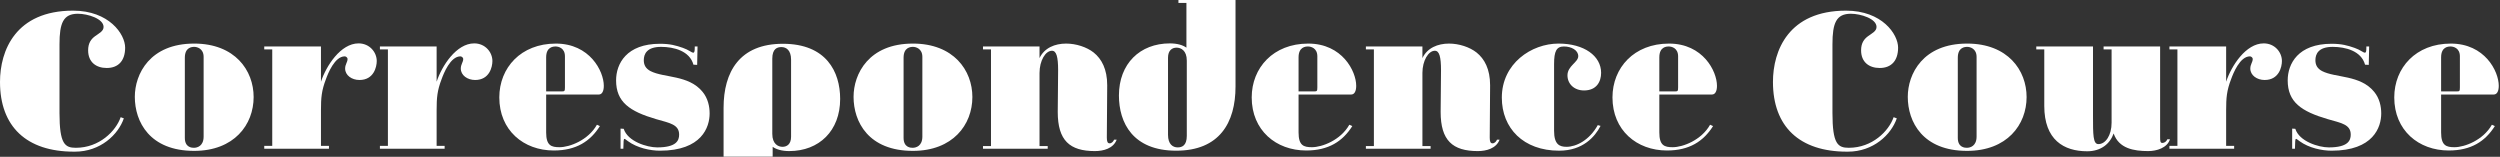 <?xml version="1.0" encoding="UTF-8"?>
<svg id="_レイヤー_1" data-name="レイヤー_1" xmlns="http://www.w3.org/2000/svg" version="1.1" viewBox="0 0 542 34">
  <rect x="0" y="0" width="542" height="34" fill="#333333" stroke="none"/>
  <!-- Generator: Adobe Illustrator 29.3.1, SVG Export Plug-In . SVG Version: 2.1.0 Build 151)  -->
  <defs>
    <style>
      .st0 {
        fill: none;
      }

      .st1 {
        fill: #fff;
      }
    </style>
  </defs>
  <path class="st0" d="M197.952,10.162c-.524,0-2.056.084-2.056,2.351v17.385c0,2.142,1.613,2.142,1.976,2.142.725,0,2.096-.378,2.096-2.436V12.345c0-1.847-1.451-2.183-2.016-2.183Z"/>
  <path class="st0" d="M120.463,10.078c-.524,0-2.056.084-2.056,2.352v7.391h3.306c.685,0,.766-.042.766-.882v-6.719c0-1.848-1.451-2.142-2.016-2.142Z"/>
  <path class="st0" d="M361.798,10.078c-.524,0-2.056.084-2.056,2.352v7.391h3.306c.685,0,.766-.042.766-.882v-6.719c0-1.848-1.451-2.142-2.016-2.142Z"/>
  <path class="st0" d="M42.129,10.162c-.524,0-2.056.084-2.056,2.351v17.385c0,2.142,1.613,2.142,1.976,2.142.725,0,2.096-.378,2.096-2.436V12.345c0-1.847-1.451-2.183-2.016-2.183Z"/>
  <path class="st0" d="M283.584,10.078c-.524,0-2.055.084-2.055,2.352v7.391h3.305c.685,0,.766-.042.766-.882v-6.719c0-1.848-1.451-2.142-2.016-2.142Z"/>
  <path class="st0" d="M531.289,10.078c-.524,0-2.056.084-2.056,2.352v7.391h3.306c.685,0,.766-.042.766-.882v-6.719c0-1.848-1.451-2.142-2.016-2.142Z"/>
  <path class="st0" d="M255.081,10.331c-.928,0-1.855.545-1.855,2.183v16.713c0,2.058,1.049,2.729,2.097,2.729.927,0,1.975-.377,1.975-2.519V13.144c0-2.226-1.29-2.813-2.217-2.813Z"/>
  <path class="st0" d="M16.891,2.981c-3.184,0-3.991,2.016-3.991,6.635v14.865c0,6.761,1.169,7.559,3.548,7.559,5.079,0,8.667-3.612,9.715-6.635l.686.252c-1.21,3.527-5.08,7.223-10.603,7.223h-.201C5.765,32.88,0,27.463,0,17.762,0,10.96,3.386,2.309,15.843,2.309c7.781,0,11.288,5.081,11.288,8.021,0,2.855-1.492,4.409-3.991,4.409-2.339,0-4.032-1.302-4.032-3.821,0-1.596.646-2.436,1.492-3.066.927-.672,1.855-1.091,1.855-2.015,0-1.764-3.387-2.856-5.564-2.856ZM42.089,32.711c-9.635,0-12.86-6.298-12.86-11.715,0-4.955,3.265-11.548,12.86-11.548,8.869,0,12.9,5.837,12.9,11.59,0,6.005-4.233,11.673-12.9,11.673ZM77.93,17.343c-1.654,0-3.105-1.008-3.105-2.478,0-.924.525-1.386.525-2.058,0-.378-.404-.588-.605-.588-2.177,0-3.629,3.696-4.072,4.914-.967,2.519-1.089,4.073-1.089,6.802v7.685h1.734v.63h-14.029v-.63h1.733V10.708h-1.733v-.63h12.295v7.642c1.129-3.443,4.274-8.314,8.144-8.314,2.418,0,3.951,1.932,3.951,3.821,0,1.302-.645,4.116-3.749,4.116ZM103.006,17.343c-1.653,0-3.104-1.008-3.104-2.478,0-.924.524-1.386.524-2.058,0-.378-.403-.588-.604-.588-2.177,0-3.629,3.696-4.072,4.914-.967,2.519-1.089,4.073-1.089,6.802v7.685h1.734v.63h-14.029v-.63h1.733V10.708h-1.733v-.63h12.295v7.642c1.129-3.443,4.274-8.314,8.144-8.314,2.418,0,3.951,1.932,3.951,3.821,0,1.302-.645,4.116-3.75,4.116ZM129.816,20.492h-11.409v8.231c0,2.855,1.129,3.191,2.903,3.191,2.177,0,6.209-1.511,8.103-4.871l.645.294c-2.096,3.318-5.16,5.291-9.997,5.291-6.532,0-11.812-4.367-11.812-11.506,0-6.424,4.676-11.673,12.255-11.673,7.377,0,10.401,6.004,10.401,9.154,0,1.134-.363,1.889-1.089,1.889ZM143.081,32.67c-2.096,0-4.918-.588-6.934-2.058-.403-.294-.645-.504-.766-.504-.201,0-.201.546-.242,2.142h-.604v-4.367l.685.041c.846,2.73,5.039,4.032,7.257,4.032,4.192,0,4.756-1.512,4.756-2.772,0-2.225-2.096-2.519-4.999-3.359-5.724-1.68-8.667-3.695-8.667-8.399,0-3.611,2.258-7.936,9.514-7.936,2.217,0,3.507.378,4.959.882,1.25.42,1.895,1.05,2.257,1.05.242,0,.323-.294.323-1.05v-.294h.605l-.081,3.989-.807-.042c-.806-2.981-4.232-3.863-7.014-3.863-3.104,0-3.749,1.554-3.749,2.897,0,1.008.403,1.806,1.451,2.352,2.943,1.512,8.265.798,11.288,4.493,1.169,1.428,1.532,3.149,1.532,4.703,0,2.94-1.693,8.063-10.764,8.063ZM197.912,32.711c-9.635,0-12.86-6.298-12.86-11.715,0-4.955,3.265-11.548,12.86-11.548,8.869,0,12.9,5.837,12.9,11.59,0,6.005-4.233,11.673-12.9,11.673ZM237.381,32.754c-5.482,0-8.063-2.31-8.063-8.483,0-2.855.081-5.753.081-9.07,0-2.855-.363-4.199-1.331-4.199-1.41,0-2.7,2.141-2.7,4.829v15.831h1.773v.588h-14.029v-.588h1.734V10.708h-1.734v-.63h12.256v2.519c1.048-2.225,3.345-3.149,5.764-3.149,2.177,0,4.475.756,5.967,1.932,1.733,1.385,2.943,3.611,2.943,7.096s-.081,8.273-.081,11.338c0,.882.161,1.26.605,1.26.483,0,.846-.462.967-.798h.565c-.726,1.932-2.903,2.478-4.717,2.478ZM255,32.67c-9.393,0-12.416-6.047-12.416-11.967,0-6.887,4.555-11.296,11.046-11.296,1.612,0,2.821.378,3.587.924V.63h-1.733v-.63h12.377v18.771c0,7.811-3.427,13.899-12.861,13.899ZM292.937,20.492h-11.408v8.231c0,2.855,1.128,3.191,2.902,3.191,2.177,0,6.209-1.511,8.103-4.871l.645.294c-2.096,3.318-5.16,5.291-9.997,5.291-6.532,0-11.812-4.367-11.812-11.506,0-6.424,4.676-11.673,12.255-11.673,7.377,0,10.401,6.004,10.401,9.154,0,1.134-.363,1.889-1.089,1.889ZM320.393,32.754c-5.482,0-8.063-2.31-8.063-8.483,0-2.855.081-5.753.081-9.07,0-2.855-.363-4.199-1.331-4.199-1.411,0-2.701,2.141-2.701,4.829v15.831h1.774v.588h-14.029v-.588h1.734V10.708h-1.734v-.63h12.255v2.519c1.049-2.225,3.346-3.149,5.765-3.149,2.177,0,4.475.756,5.967,1.932,1.733,1.385,2.943,3.611,2.943,7.096s-.081,8.273-.081,11.338c0,.882.161,1.26.605,1.26.483,0,.846-.462.967-.798h.565c-.726,1.932-2.903,2.478-4.717,2.478ZM339.06,10.078c-1.612,0-2.136,1.008-2.136,3.821v14.446c0,2.981,1.169,3.485,2.701,3.485,2.096,0,4.958-1.428,6.772-4.703l.605.168c-1.209,2.351-3.83,5.375-8.99,5.375-7.74,0-12.416-4.871-12.416-11.506,0-7.391,6.409-11.716,12.295-11.716,5.564,0,9.232,2.688,9.232,6.341,0,1.89-.967,3.821-3.708,3.821-2.137,0-3.588-1.427-3.588-3.275,0-2.058,2.338-2.814,2.338-4.157,0-1.302-1.492-2.1-3.105-2.1ZM371.151,20.492h-11.409v8.231c0,2.855,1.129,3.191,2.903,3.191,2.177,0,6.209-1.511,8.103-4.871l.645.294c-2.096,3.318-5.16,5.291-9.997,5.291-6.532,0-11.812-4.367-11.812-11.506,0-6.424,4.676-11.673,12.255-11.673,7.377,0,10.401,6.004,10.401,9.154,0,1.134-.363,1.889-1.089,1.889ZM401.268,2.981c-3.185,0-3.991,2.016-3.991,6.635v14.865c0,6.761,1.169,7.559,3.548,7.559,5.079,0,8.667-3.612,9.715-6.635l.686.252c-1.21,3.527-5.08,7.223-10.603,7.223h-.201c-10.28,0-16.045-5.417-16.045-15.118,0-6.802,3.386-15.453,15.843-15.453,7.781,0,11.288,5.081,11.288,8.021,0,2.855-1.492,4.409-3.991,4.409-2.338,0-4.032-1.302-4.032-3.821,0-1.596.646-2.436,1.492-3.066.927-.672,1.855-1.091,1.855-2.015,0-1.764-3.387-2.856-5.564-2.856ZM426.467,32.711c-9.635,0-12.86-6.298-12.86-11.715,0-4.955,3.265-11.548,12.86-11.548,8.869,0,12.9,5.837,12.9,11.59,0,6.005-4.233,11.673-12.9,11.673ZM465.734,32.754c-3.104,0-6.37-.546-7.498-3.821-.807,2.309-2.823,3.863-5.725,3.863-5.08,0-9.313-2.478-9.313-9.826v-12.262h-1.733v-.63h12.296v14.949c0,4.2,0,6.215,1.169,6.215,1.572,0,2.862-1.931,2.862-4.619v-15.915h-1.734v-.63h12.256v19.611c0,.923.04,1.301.484,1.301.484,0,.886-.336,1.088-.798h.564c-.604,1.89-2.902,2.562-4.716,2.562ZM490.972,17.343c-1.653,0-3.104-1.008-3.104-2.478,0-.924.524-1.386.524-2.058,0-.378-.403-.588-.604-.588-2.177,0-3.629,3.696-4.072,4.914-.967,2.519-1.089,4.073-1.089,6.802v7.685h1.734v.63h-14.029v-.63h1.733V10.708h-1.733v-.63h12.295v7.642c1.129-3.443,4.274-8.314,8.144-8.314,2.418,0,3.951,1.932,3.951,3.821,0,1.302-.645,4.116-3.75,4.116ZM505.486,32.67c-2.096,0-4.918-.588-6.934-2.058-.403-.294-.645-.504-.766-.504-.201,0-.201.546-.242,2.142h-.604v-4.367l.685.041c.846,2.73,5.039,4.032,7.257,4.032,4.192,0,4.756-1.512,4.756-2.772,0-2.225-2.096-2.519-4.999-3.359-5.724-1.68-8.667-3.695-8.667-8.399,0-3.611,2.258-7.936,9.514-7.936,2.217,0,3.507.378,4.959.882,1.25.42,1.895,1.05,2.257,1.05.242,0,.323-.294.323-1.05v-.294h.605l-.081,3.989-.807-.042c-.806-2.981-4.232-3.863-7.014-3.863-3.104,0-3.749,1.554-3.749,2.897,0,1.008.403,1.806,1.451,2.352,2.943,1.512,8.265.798,11.288,4.493,1.169,1.428,1.532,3.149,1.532,4.703,0,2.94-1.693,8.063-10.764,8.063ZM540.642,20.492h-11.409v8.231c0,2.855,1.129,3.191,2.903,3.191,2.177,0,6.209-1.511,8.103-4.871l.645.294c-2.096,3.318-5.16,5.291-9.997,5.291-6.532,0-11.812-4.367-11.812-11.506,0-6.424,4.676-11.673,12.255-11.673,7.375,0,10.399,6.001,10.401,9.152v.005c0,1.132-.364,1.886-1.089,1.886Z"/>
  <path class="st0" d="M169.65,31.83c.928,0,1.855-.545,1.855-2.183V12.934c0-2.058-1.049-2.729-2.096-2.729-.928,0-1.976.377-1.976,2.519v16.293c0,2.226,1.29,2.813,2.217,2.813Z"/>
  <path class="st0" d="M426.507,10.162c-.524,0-2.056.084-2.056,2.351v17.385c0,2.142,1.613,2.142,1.976,2.142.725,0,2.096-.378,2.096-2.436V12.345c0-1.847-1.451-2.183-2.016-2.183Z"/>
  <path class="st1" d="M20.6,7.852c-.846.63-1.492,1.47-1.492,3.066,0,2.519,1.693,3.821,4.032,3.821,2.499,0,3.991-1.554,3.991-4.409,0-2.94-3.507-8.021-11.288-8.021C3.386,2.309,0,10.96,0,17.762c0,9.701,5.765,15.118,16.045,15.118h.201c5.523,0,9.393-3.696,10.603-7.223l-.686-.252c-1.048,3.023-4.636,6.635-9.715,6.635-2.379,0-3.548-.798-3.548-7.559v-14.865c0-4.619.807-6.635,3.991-6.635,2.177,0,5.564,1.092,5.564,2.856,0,.924-.928,1.343-1.855,2.015Z"/>
  <path class="st1" d="M42.089,9.448c-9.595,0-12.86,6.593-12.86,11.548,0,5.417,3.225,11.715,12.86,11.715,8.667,0,12.9-5.668,12.9-11.673,0-5.753-4.031-11.59-12.9-11.59ZM44.145,29.604c0,2.058-1.371,2.436-2.096,2.436-.363,0-1.976,0-1.976-2.142V12.513c0-2.267,1.532-2.351,2.056-2.351.565,0,2.016.336,2.016,2.183v17.259Z"/>
  <path class="st1" d="M77.729,9.406c-3.87,0-7.015,4.871-8.144,8.314v-7.642h-12.295v.63h1.733v20.912h-1.733v.63h14.029v-.63h-1.734v-7.685c0-2.729.122-4.283,1.089-6.802.443-1.218,1.895-4.914,4.072-4.914.201,0,.605.21.605.588,0,.672-.525,1.134-.525,2.058,0,1.47,1.451,2.478,3.105,2.478,3.104,0,3.749-2.814,3.749-4.116,0-1.889-1.533-3.821-3.951-3.821Z"/>
  <path class="st1" d="M102.805,9.406c-3.87,0-7.015,4.871-8.144,8.314v-7.642h-12.295v.63h1.733v20.912h-1.733v.63h14.029v-.63h-1.734v-7.685c0-2.729.122-4.283,1.089-6.802.443-1.218,1.895-4.914,4.072-4.914.201,0,.604.21.604.588,0,.672-.524,1.134-.524,2.058,0,1.47,1.451,2.478,3.104,2.478,3.105,0,3.75-2.814,3.75-4.116,0-1.889-1.533-3.821-3.951-3.821Z"/>
  <path class="st1" d="M120.504,9.449c-7.579,0-12.255,5.249-12.255,11.673,0,7.139,5.28,11.506,11.812,11.506,4.837,0,7.901-1.973,9.997-5.291l-.645-.294c-1.894,3.36-5.926,4.871-8.103,4.871-1.774,0-2.903-.336-2.903-3.191v-8.231h11.409c.726,0,1.089-.755,1.089-1.889,0-3.15-3.024-9.154-10.401-9.154ZM122.479,18.939c0,.84-.081.882-.766.882h-3.306v-7.391c0-2.268,1.532-2.352,2.056-2.352.565,0,2.016.294,2.016,2.142v6.719Z"/>
  <path class="st1" d="M141.025,15.411c-1.048-.546-1.451-1.344-1.451-2.352,0-1.343.645-2.897,3.749-2.897,2.782,0,6.208.882,7.014,3.863l.807.042.081-3.989h-.605v.294c0,.756-.081,1.05-.323,1.05-.362,0-1.007-.63-2.257-1.05-1.452-.504-2.742-.882-4.959-.882-7.256,0-9.514,4.325-9.514,7.936,0,4.704,2.943,6.719,8.667,8.399,2.903.84,4.999,1.134,4.999,3.359,0,1.26-.564,2.772-4.756,2.772-2.218,0-6.411-1.302-7.257-4.032l-.685-.041v4.367h.604c.041-1.596.041-2.142.242-2.142.121,0,.363.21.766.504,2.016,1.47,4.838,2.058,6.934,2.058,9.071,0,10.764-5.123,10.764-8.063,0-1.554-.363-3.275-1.532-4.703-3.023-3.695-8.345-2.981-11.288-4.493Z"/>
  <path class="st1" d="M171.101,32.754c6.491,0,11.046-4.409,11.046-11.296,0-5.92-3.023-11.967-12.416-11.967s-12.86,6.088-12.86,13.899v10.569h10.643v-2.129c.766.546,1.975.924,3.587.924ZM167.433,12.724c0-2.142,1.048-2.519,1.976-2.519,1.047,0,2.096.671,2.096,2.729v16.713c0,1.638-.927,2.183-1.855,2.183s-2.217-.587-2.217-2.813V12.724Z"/>
  <path class="st1" d="M197.912,9.448c-9.595,0-12.86,6.593-12.86,11.548,0,5.417,3.225,11.715,12.86,11.715,8.667,0,12.9-5.668,12.9-11.673,0-5.753-4.031-11.59-12.9-11.59ZM199.968,29.604c0,2.058-1.371,2.436-2.096,2.436-.363,0-1.976,0-1.976-2.142V12.513c0-2.267,1.532-2.351,2.056-2.351.565,0,2.016.336,2.016,2.183v17.259Z"/>
  <path class="st1" d="M240.566,31.074c-.444,0-.605-.378-.605-1.26,0-3.065.081-7.852.081-11.338s-1.21-5.711-2.943-7.096c-1.492-1.176-3.79-1.932-5.967-1.932-2.419,0-4.716.924-5.764,3.149v-2.519h-12.256v.63h1.734v20.954h-1.734v.588h14.029v-.588h-1.773v-15.831c0-2.688,1.29-4.829,2.7-4.829.968,0,1.331,1.344,1.331,4.199,0,3.317-.081,6.215-.081,9.07,0,6.173,2.581,8.483,8.063,8.483,1.814,0,3.991-.546,4.717-2.478h-.565c-.121.336-.484.798-.967.798Z"/>
  <path class="st1" d="M255.484,0v.63h1.733v9.701c-.766-.546-1.975-.924-3.587-.924-6.491,0-11.046,4.409-11.046,11.296,0,5.92,3.023,11.967,12.416,11.967s12.861-6.088,12.861-13.899V0h-12.377ZM257.298,29.437c0,2.142-1.048,2.519-1.975,2.519-1.048,0-2.097-.671-2.097-2.729V12.514c0-1.638.927-2.183,1.855-2.183s2.217.587,2.217,2.813v16.293Z"/>
  <path class="st1" d="M283.625,9.449c-7.579,0-12.255,5.249-12.255,11.673,0,7.139,5.28,11.506,11.812,11.506,4.837,0,7.901-1.973,9.997-5.291l-.645-.294c-1.894,3.36-5.926,4.871-8.103,4.871-1.774,0-2.902-.336-2.902-3.191v-8.231h11.408c.726,0,1.089-.755,1.089-1.889,0-3.15-3.024-9.154-10.401-9.154ZM285.6,18.939c0,.84-.081.882-.766.882h-3.305v-7.391c0-2.268,1.531-2.352,2.055-2.352.565,0,2.016.294,2.016,2.142v6.719Z"/>
  <path class="st1" d="M323.578,31.074c-.444,0-.605-.378-.605-1.26,0-3.065.081-7.852.081-11.338s-1.21-5.711-2.943-7.096c-1.492-1.176-3.79-1.932-5.967-1.932-2.419,0-4.716.924-5.765,3.149v-2.519h-12.255v.63h1.734v20.954h-1.734v.588h14.029v-.588h-1.774v-15.831c0-2.688,1.29-4.829,2.701-4.829.968,0,1.331,1.344,1.331,4.199,0,3.317-.081,6.215-.081,9.07,0,6.173,2.581,8.483,8.063,8.483,1.814,0,3.991-.546,4.717-2.478h-.565c-.121.336-.484.798-.967.798Z"/>
  <path class="st1" d="M343.415,19.61c2.741,0,3.708-1.931,3.708-3.821,0-3.653-3.668-6.341-9.232-6.341-5.886,0-12.295,4.325-12.295,11.716,0,6.635,4.676,11.506,12.416,11.506,5.16,0,7.781-3.024,8.99-5.375l-.605-.168c-1.814,3.275-4.676,4.703-6.772,4.703-1.532,0-2.701-.504-2.701-3.485v-14.446c0-2.813.524-3.821,2.136-3.821s3.105.798,3.105,2.1c0,1.343-2.338,2.099-2.338,4.157,0,1.848,1.451,3.275,3.588,3.275Z"/>
  <path class="st1" d="M361.839,9.449c-7.579,0-12.255,5.249-12.255,11.673,0,7.139,5.28,11.506,11.812,11.506,4.837,0,7.901-1.973,9.997-5.291l-.645-.294c-1.894,3.36-5.926,4.871-8.103,4.871-1.774,0-2.903-.336-2.903-3.191v-8.231h11.409c.726,0,1.089-.755,1.089-1.889,0-3.15-3.024-9.154-10.401-9.154ZM363.814,18.939c0,.84-.081.882-.766.882h-3.306v-7.391c0-2.268,1.532-2.352,2.056-2.352.565,0,2.016.294,2.016,2.142v6.719Z"/>
  <path class="st1" d="M404.977,7.852c-.846.63-1.492,1.47-1.492,3.066,0,2.519,1.694,3.821,4.032,3.821,2.499,0,3.991-1.554,3.991-4.409,0-2.94-3.507-8.021-11.288-8.021-12.457,0-15.843,8.651-15.843,15.453,0,9.701,5.765,15.118,16.045,15.118h.201c5.523,0,9.393-3.696,10.603-7.223l-.686-.252c-1.048,3.023-4.636,6.635-9.715,6.635-2.379,0-3.548-.798-3.548-7.559v-14.865c0-4.619.806-6.635,3.991-6.635,2.177,0,5.564,1.092,5.564,2.856,0,.924-.928,1.343-1.855,2.015Z"/>
  <path class="st1" d="M426.467,9.448c-9.595,0-12.86,6.593-12.86,11.548,0,5.417,3.225,11.715,12.86,11.715,8.667,0,12.9-5.668,12.9-11.673,0-5.753-4.031-11.59-12.9-11.59ZM428.523,29.604c0,2.058-1.371,2.436-2.096,2.436-.363,0-1.976,0-1.976-2.142V12.513c0-2.267,1.532-2.351,2.056-2.351.565,0,2.016.336,2.016,2.183v17.259Z"/>
  <path class="st1" d="M469.886,30.192c-.202.462-.604.798-1.088.798-.444,0-.484-.378-.484-1.301V10.078h-12.256v.63h1.734v15.915c0,2.688-1.29,4.619-2.862,4.619-1.169,0-1.169-2.015-1.169-6.215v-14.949h-12.296v.63h1.733v12.262c0,7.348,4.233,9.826,9.313,9.826,2.902,0,4.918-1.554,5.725-3.863,1.128,3.275,4.394,3.821,7.498,3.821,1.814,0,4.112-.672,4.716-2.562h-.564Z"/>
  <path class="st1" d="M490.771,9.406c-3.87,0-7.015,4.871-8.144,8.314v-7.642h-12.295v.63h1.733v20.912h-1.733v.63h14.029v-.63h-1.734v-7.685c0-2.729.122-4.283,1.089-6.802.443-1.218,1.895-4.914,4.072-4.914.201,0,.604.21.604.588,0,.672-.524,1.134-.524,2.058,0,1.47,1.451,2.478,3.104,2.478,3.105,0,3.75-2.814,3.75-4.116,0-1.889-1.533-3.821-3.951-3.821Z"/>
  <path class="st1" d="M503.43,15.411c-1.048-.546-1.451-1.344-1.451-2.352,0-1.343.645-2.897,3.749-2.897,2.782,0,6.208.882,7.014,3.863l.807.042.081-3.989h-.605v.294c0,.756-.081,1.05-.323,1.05-.362,0-1.007-.63-2.257-1.05-1.452-.504-2.742-.882-4.959-.882-7.256,0-9.514,4.325-9.514,7.936,0,4.704,2.943,6.719,8.667,8.399,2.903.84,4.999,1.134,4.999,3.359,0,1.26-.564,2.772-4.756,2.772-2.218,0-6.411-1.302-7.257-4.032l-.685-.041v4.367h.604c.041-1.596.041-2.142.242-2.142.121,0,.363.21.766.504,2.016,1.47,4.838,2.058,6.934,2.058,9.071,0,10.764-5.123,10.764-8.063,0-1.554-.363-3.275-1.532-4.703-3.023-3.695-8.345-2.981-11.288-4.493Z"/>
  <path class="st1" d="M531.33,9.449c-7.579,0-12.255,5.249-12.255,11.673,0,7.139,5.28,11.506,11.812,11.506,4.837,0,7.901-1.973,9.997-5.291l-.645-.294c-1.894,3.36-5.926,4.871-8.103,4.871-1.774,0-2.903-.336-2.903-3.191v-8.231h11.409c.725,0,1.088-.754,1.089-1.886v-.005c-.001-3.151-3.025-9.152-10.401-9.152ZM533.305,18.939c0,.84-.081.882-.766.882h-3.306v-7.391c0-2.268,1.532-2.352,2.056-2.352.565,0,2.016.294,2.016,2.142v6.719Z"/>
</svg>